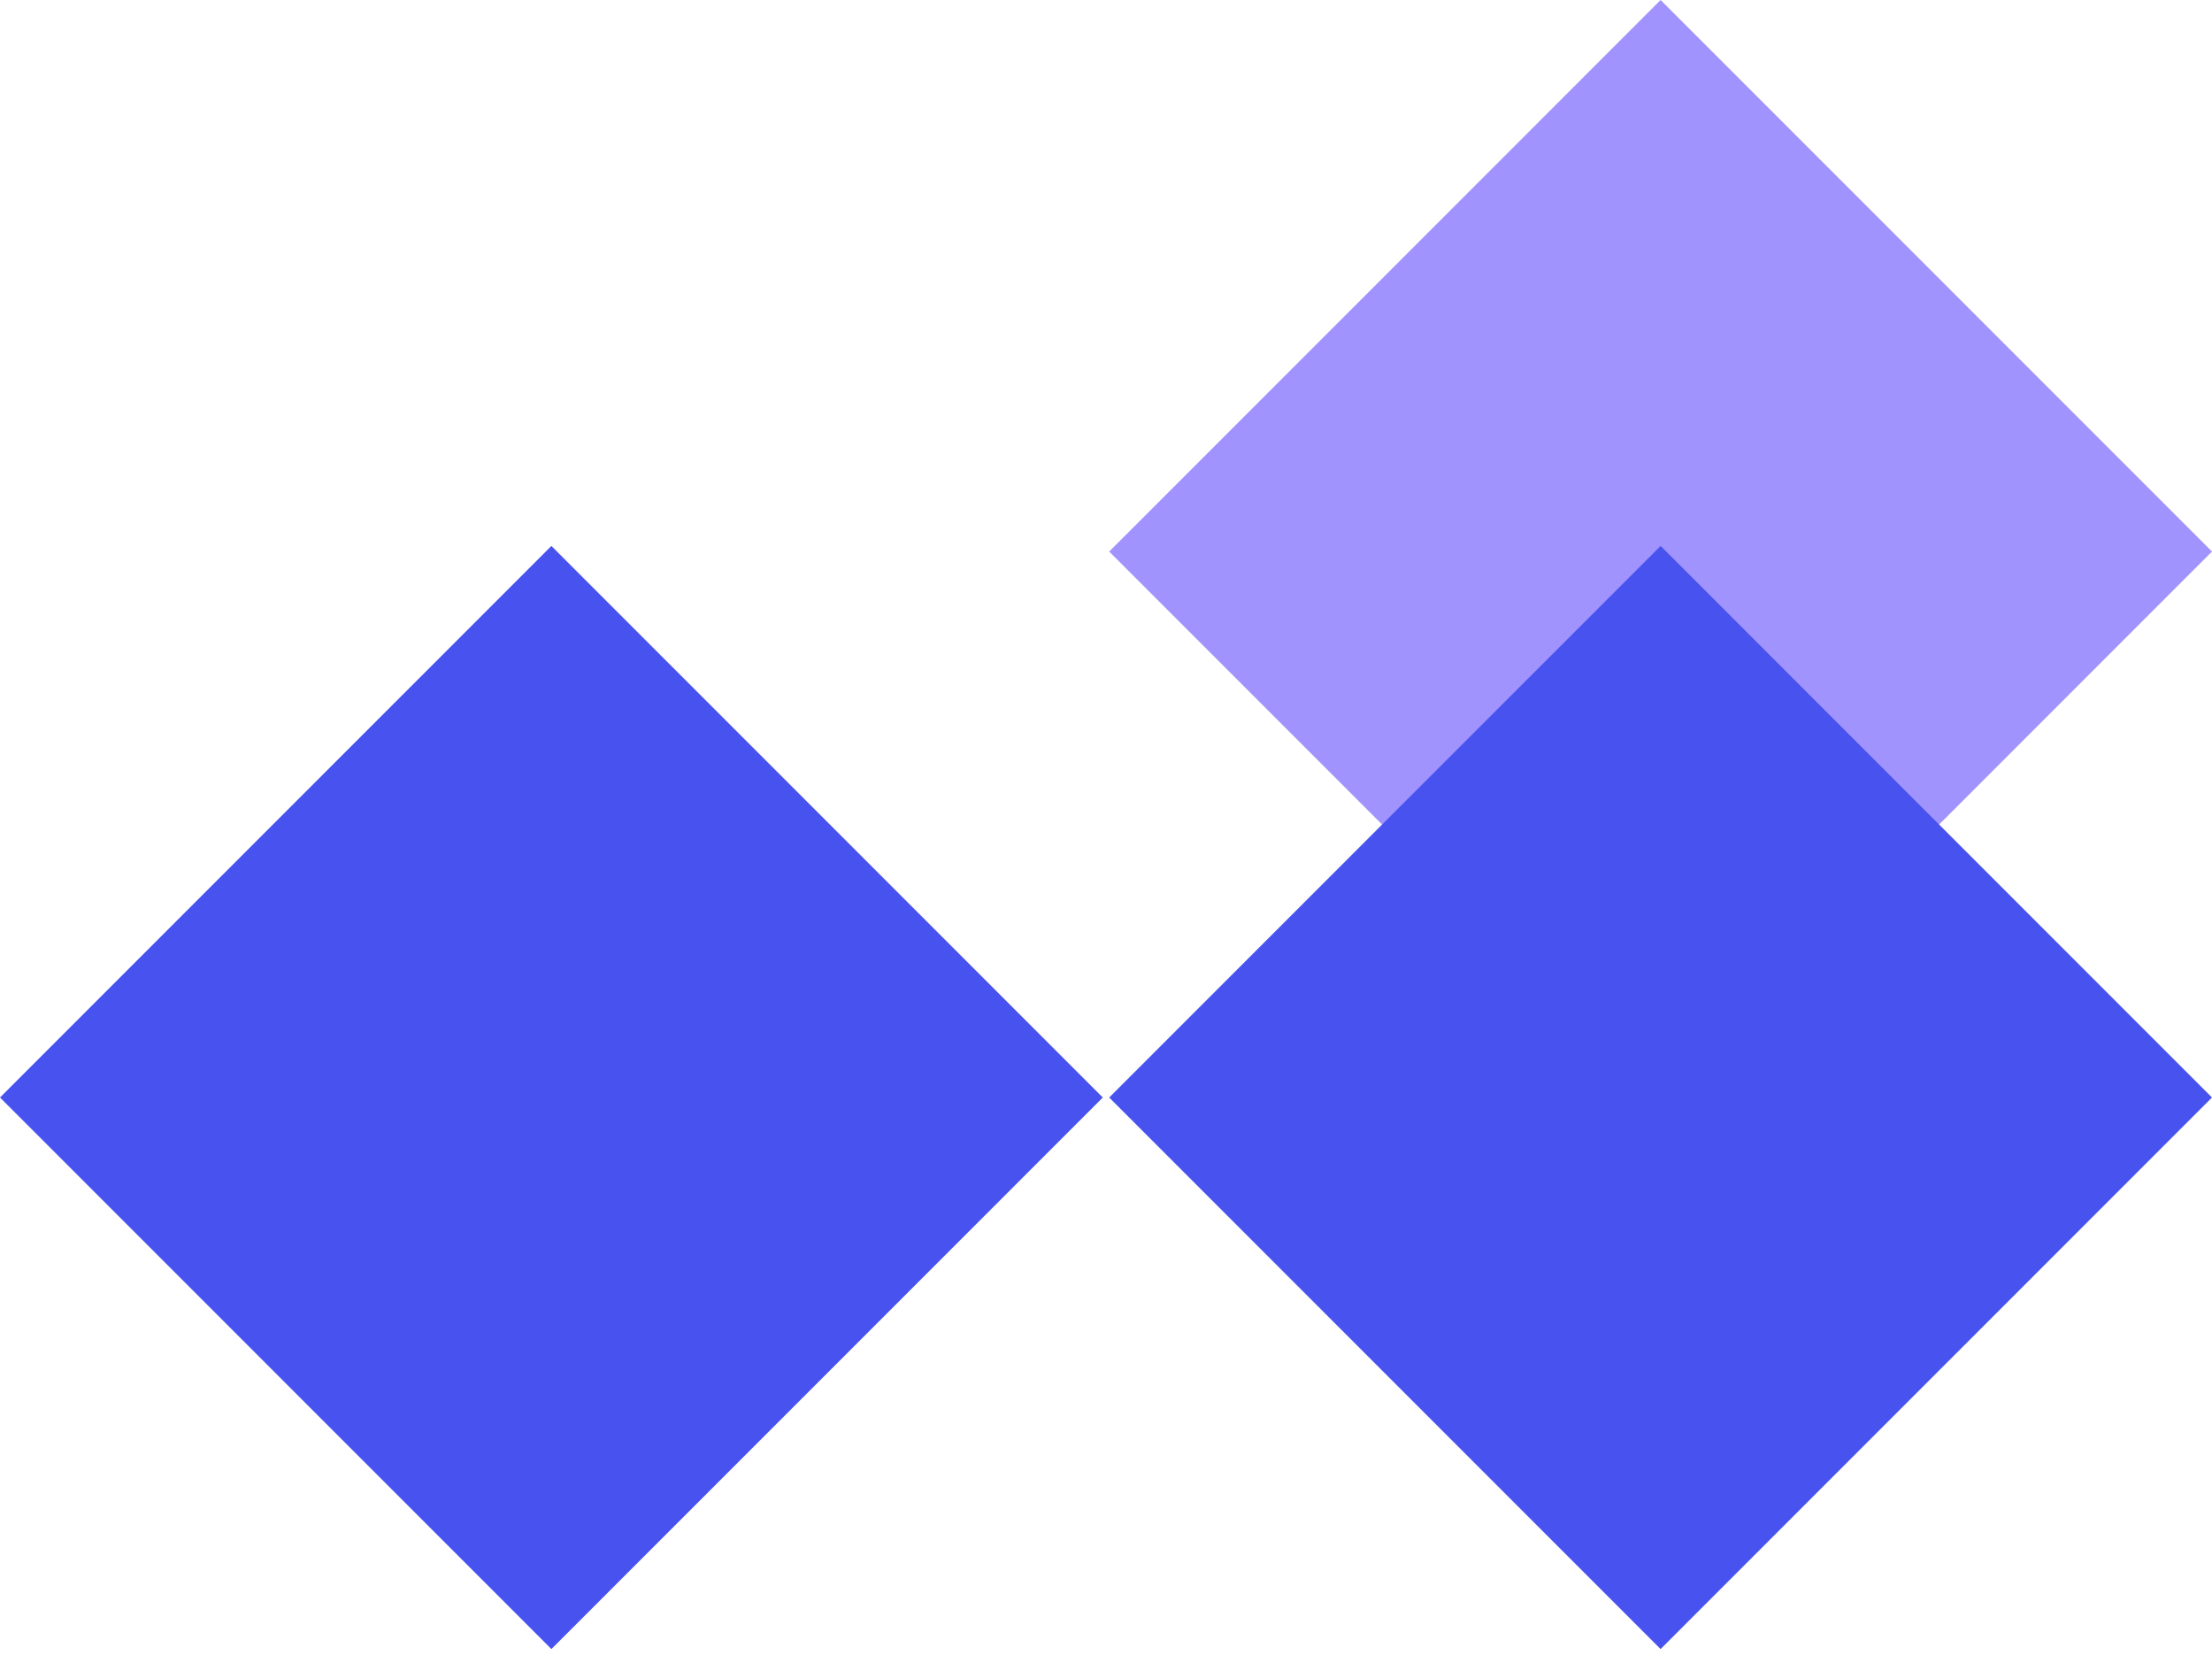 <svg width="141" height="106" viewBox="0 0 141 106" fill="none" xmlns="http://www.w3.org/2000/svg">
<rect x="105.852" width="49.707" height="49.707" transform="rotate(45 105.852 0)" fill="#A093FD"/>
<rect x="105.852" y="34.791" width="49.707" height="49.707" transform="rotate(45 105.852 34.791)" fill="#4852EE"/>
<rect x="35.148" y="34.791" width="49.707" height="49.707" transform="rotate(45 35.148 34.791)" fill="#4852EE"/>
</svg>
